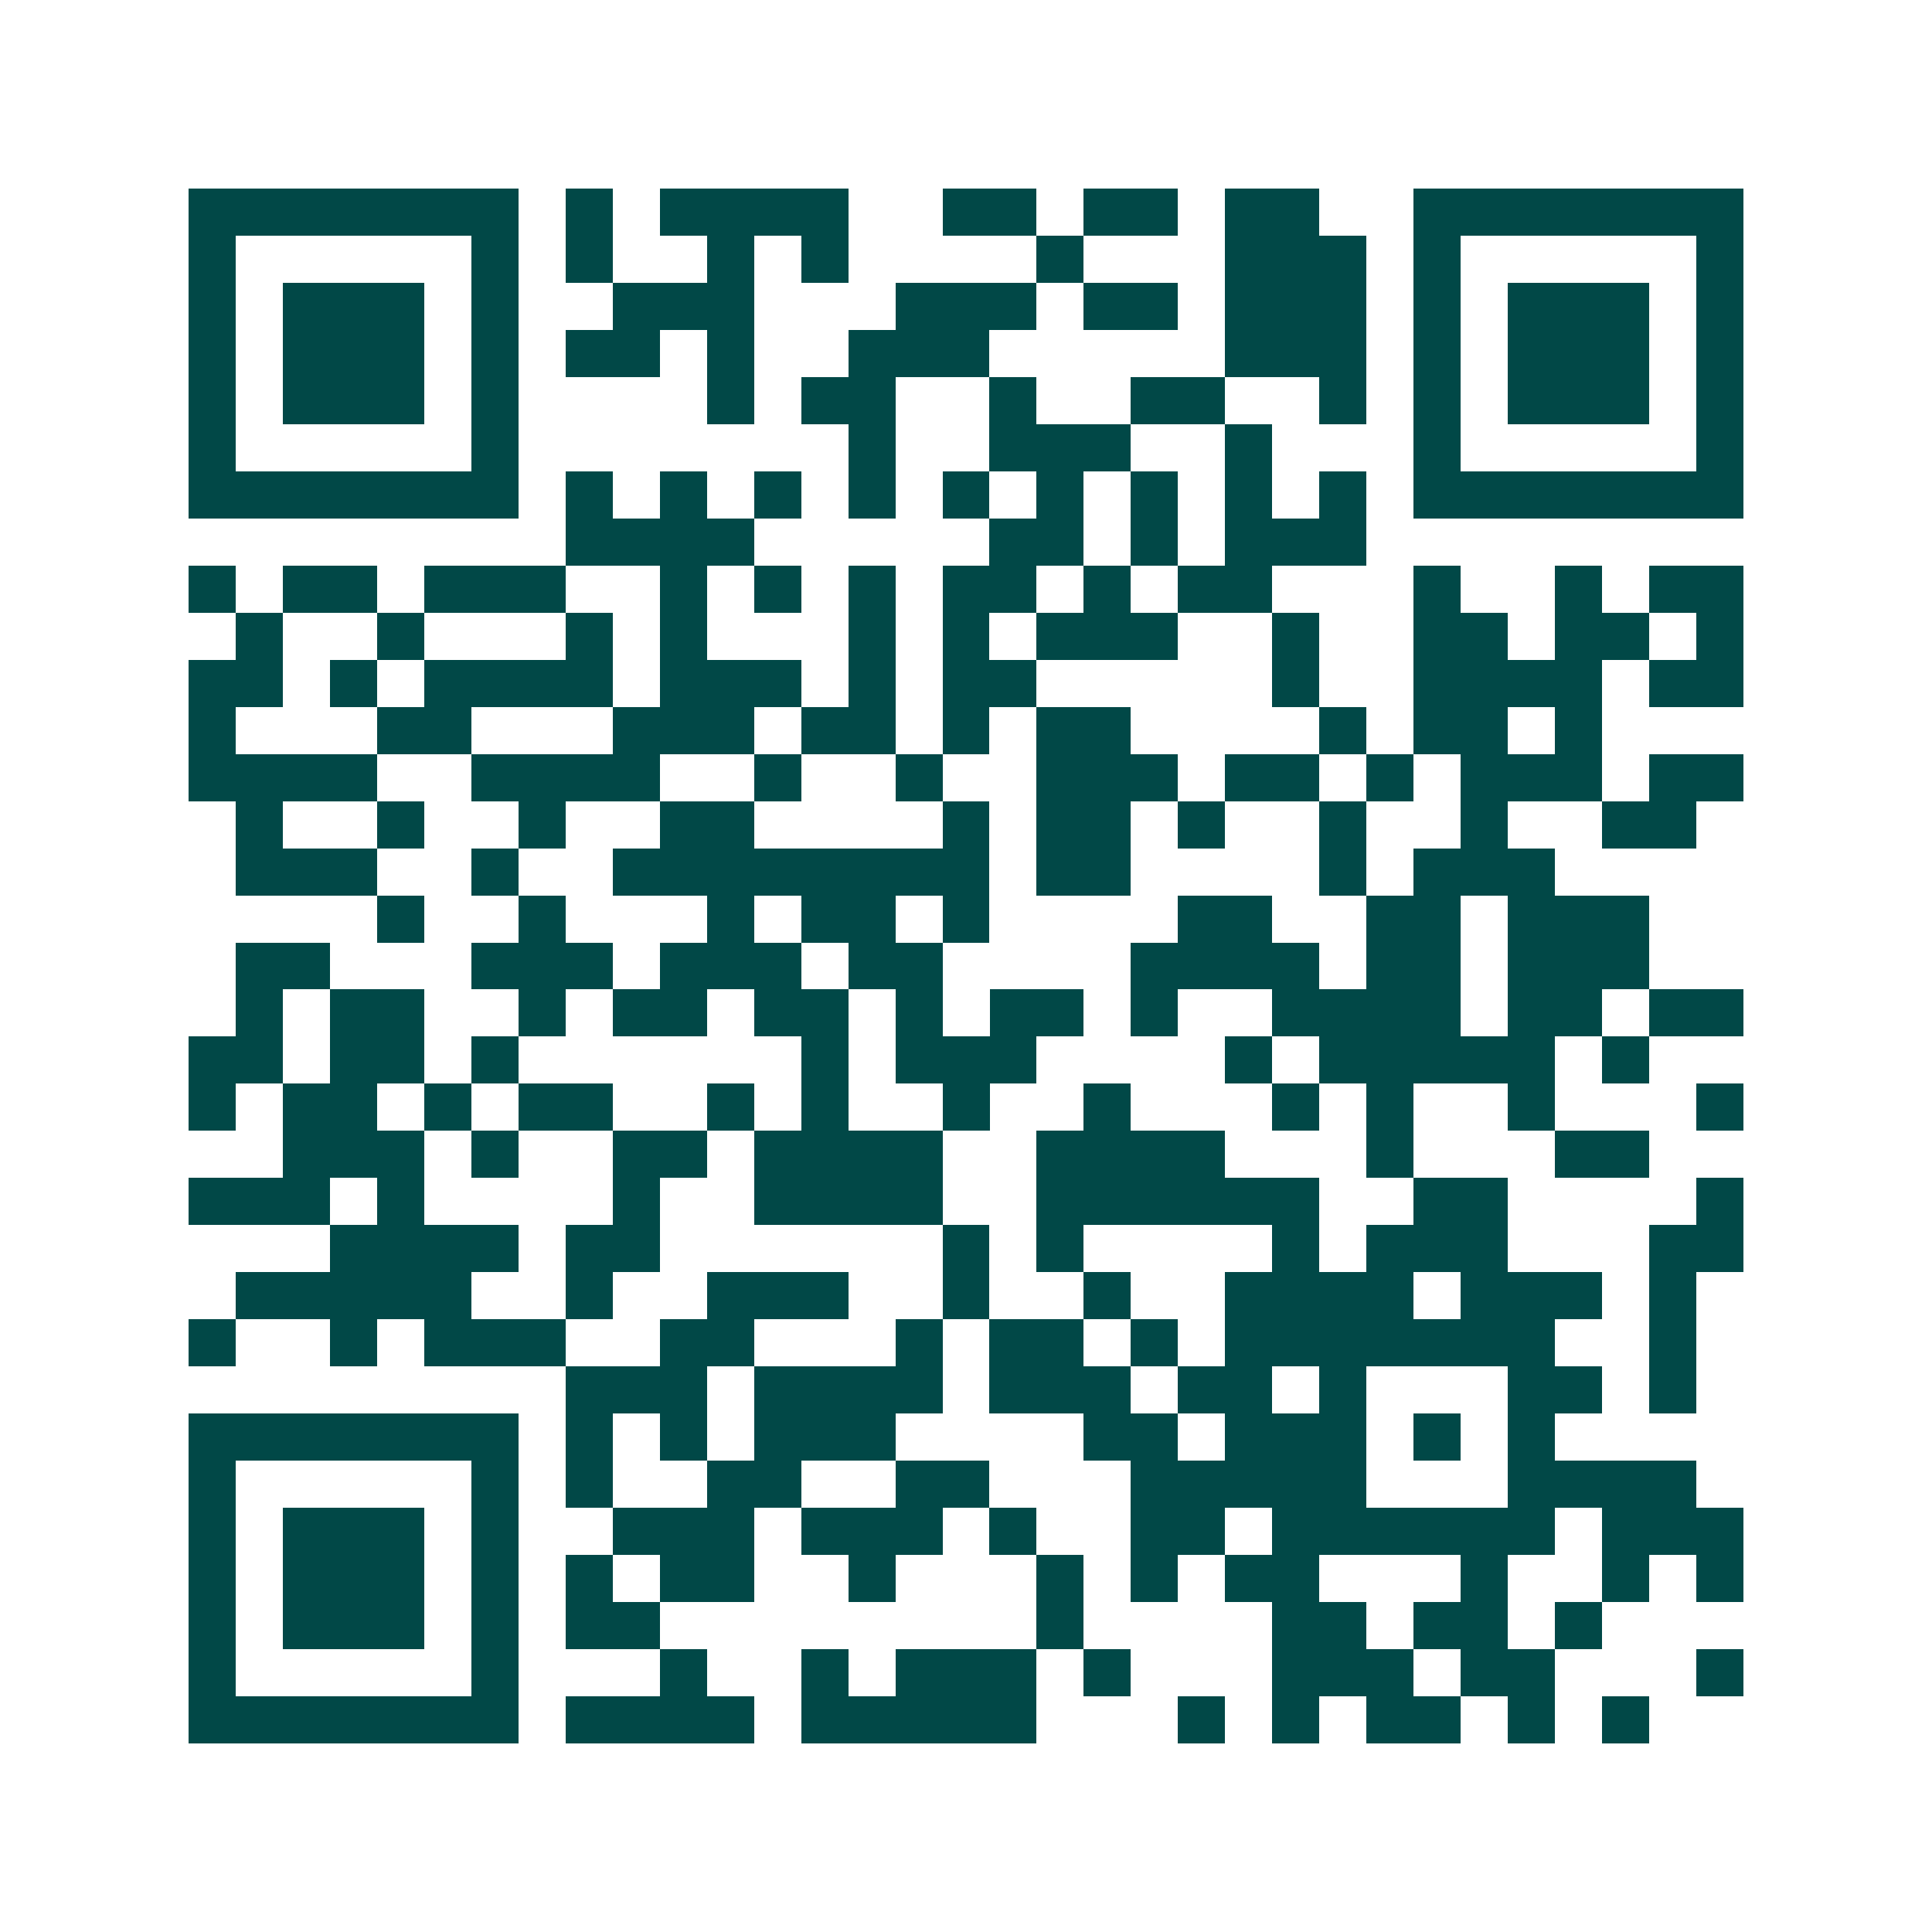 <svg xmlns="http://www.w3.org/2000/svg" width="200" height="200" viewBox="0 0 41 41" shape-rendering="crispEdges"><path fill="#ffffff" d="M0 0h41v41H0z"/><path stroke="#014847" d="M4 4.5h7m1 0h1m1 0h4m2 0h2m1 0h2m1 0h2m2 0h7M4 5.5h1m5 0h1m1 0h1m2 0h1m1 0h1m4 0h1m3 0h3m1 0h1m5 0h1M4 6.5h1m1 0h3m1 0h1m2 0h3m3 0h3m1 0h2m1 0h3m1 0h1m1 0h3m1 0h1M4 7.5h1m1 0h3m1 0h1m1 0h2m1 0h1m2 0h3m5 0h3m1 0h1m1 0h3m1 0h1M4 8.5h1m1 0h3m1 0h1m4 0h1m1 0h2m2 0h1m2 0h2m2 0h1m1 0h1m1 0h3m1 0h1M4 9.5h1m5 0h1m7 0h1m2 0h3m2 0h1m3 0h1m5 0h1M4 10.5h7m1 0h1m1 0h1m1 0h1m1 0h1m1 0h1m1 0h1m1 0h1m1 0h1m1 0h1m1 0h7M12 11.5h4m5 0h2m1 0h1m1 0h3M4 12.5h1m1 0h2m1 0h3m2 0h1m1 0h1m1 0h1m1 0h2m1 0h1m1 0h2m3 0h1m2 0h1m1 0h2M5 13.5h1m2 0h1m3 0h1m1 0h1m3 0h1m1 0h1m1 0h3m2 0h1m2 0h2m1 0h2m1 0h1M4 14.5h2m1 0h1m1 0h4m1 0h3m1 0h1m1 0h2m5 0h1m2 0h4m1 0h2M4 15.5h1m3 0h2m3 0h3m1 0h2m1 0h1m1 0h2m4 0h1m1 0h2m1 0h1M4 16.5h4m2 0h4m2 0h1m2 0h1m2 0h3m1 0h2m1 0h1m1 0h3m1 0h2M5 17.5h1m2 0h1m2 0h1m2 0h2m4 0h1m1 0h2m1 0h1m2 0h1m2 0h1m2 0h2M5 18.5h3m2 0h1m2 0h8m1 0h2m4 0h1m1 0h3M8 19.5h1m2 0h1m3 0h1m1 0h2m1 0h1m4 0h2m2 0h2m1 0h3M5 20.5h2m3 0h3m1 0h3m1 0h2m4 0h4m1 0h2m1 0h3M5 21.5h1m1 0h2m2 0h1m1 0h2m1 0h2m1 0h1m1 0h2m1 0h1m2 0h4m1 0h2m1 0h2M4 22.5h2m1 0h2m1 0h1m6 0h1m1 0h3m4 0h1m1 0h5m1 0h1M4 23.5h1m1 0h2m1 0h1m1 0h2m2 0h1m1 0h1m2 0h1m2 0h1m3 0h1m1 0h1m2 0h1m3 0h1M6 24.5h3m1 0h1m2 0h2m1 0h4m2 0h4m3 0h1m3 0h2M4 25.5h3m1 0h1m4 0h1m2 0h4m2 0h6m2 0h2m4 0h1M7 26.5h4m1 0h2m6 0h1m1 0h1m4 0h1m1 0h3m3 0h2M5 27.5h5m2 0h1m2 0h3m2 0h1m2 0h1m2 0h4m1 0h3m1 0h1M4 28.5h1m2 0h1m1 0h3m2 0h2m3 0h1m1 0h2m1 0h1m1 0h7m2 0h1M12 29.5h3m1 0h4m1 0h3m1 0h2m1 0h1m3 0h2m1 0h1M4 30.5h7m1 0h1m1 0h1m1 0h3m4 0h2m1 0h3m1 0h1m1 0h1M4 31.5h1m5 0h1m1 0h1m2 0h2m2 0h2m3 0h5m3 0h4M4 32.5h1m1 0h3m1 0h1m2 0h3m1 0h3m1 0h1m2 0h2m1 0h6m1 0h3M4 33.5h1m1 0h3m1 0h1m1 0h1m1 0h2m2 0h1m3 0h1m1 0h1m1 0h2m3 0h1m2 0h1m1 0h1M4 34.5h1m1 0h3m1 0h1m1 0h2m8 0h1m4 0h2m1 0h2m1 0h1M4 35.5h1m5 0h1m3 0h1m2 0h1m1 0h3m1 0h1m3 0h3m1 0h2m3 0h1M4 36.5h7m1 0h4m1 0h5m3 0h1m1 0h1m1 0h2m1 0h1m1 0h1"/></svg>
